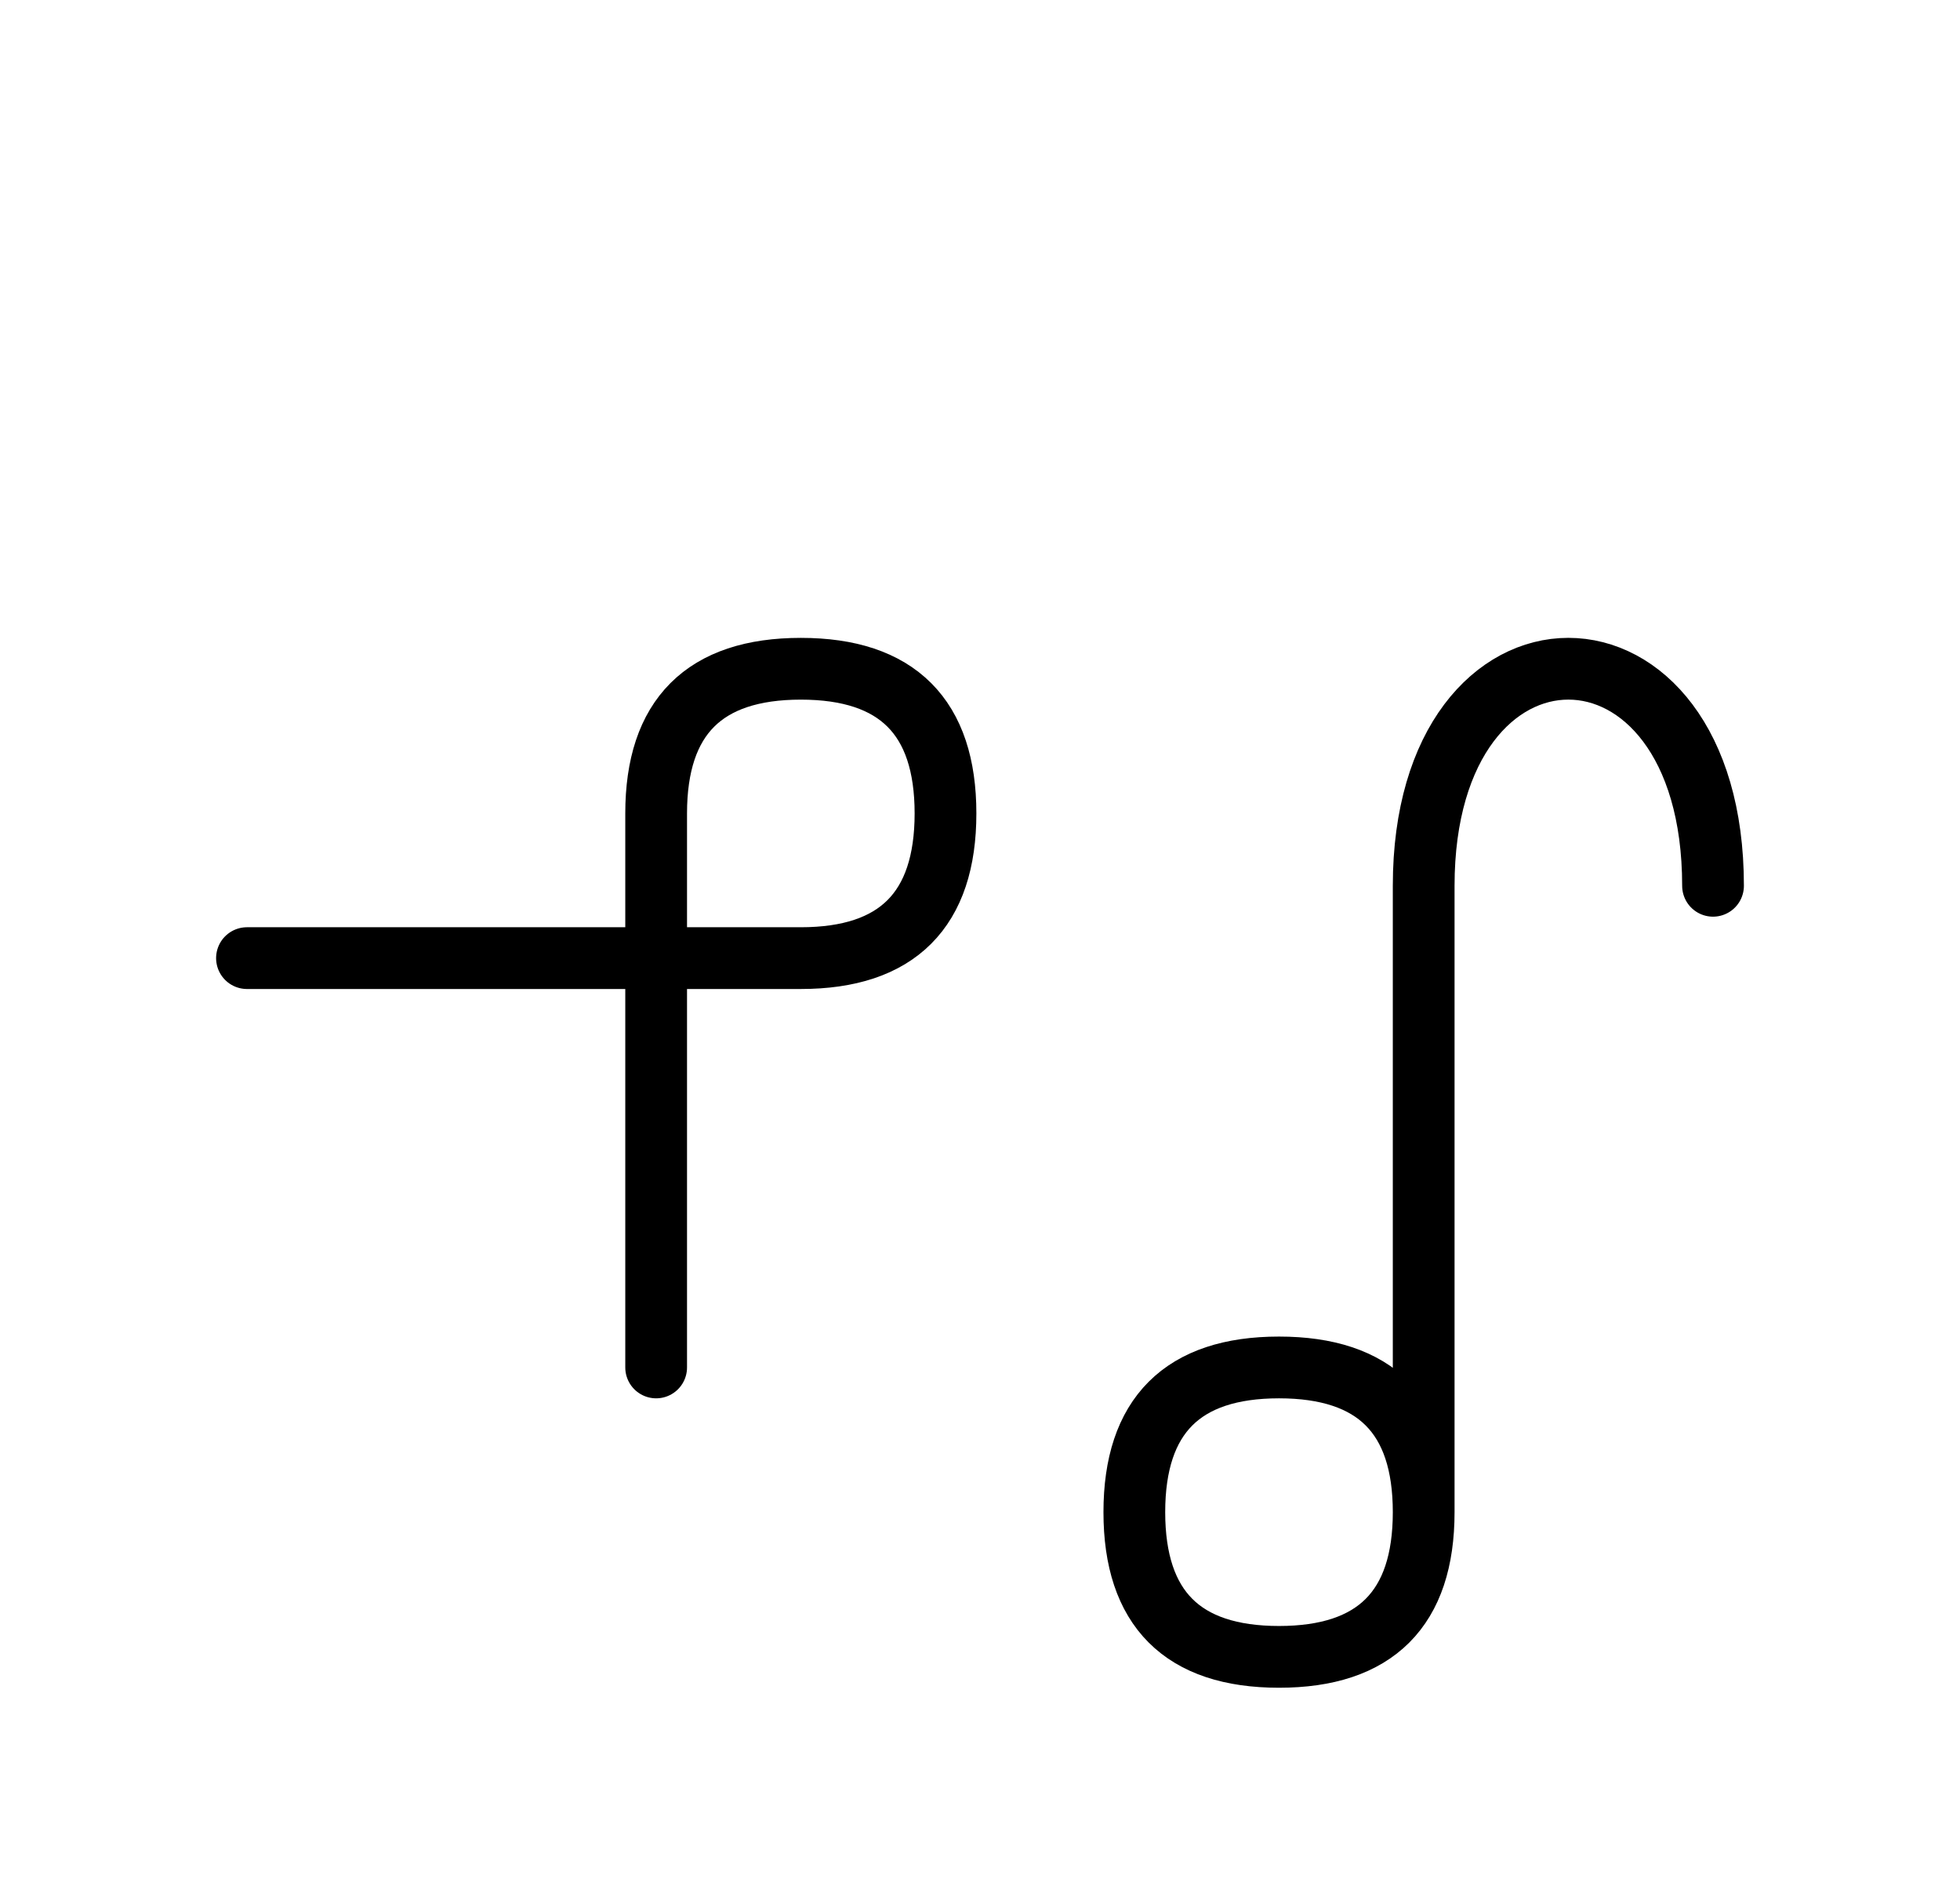 <?xml version="1.0" encoding="UTF-8"?>
<svg xmlns="http://www.w3.org/2000/svg" xmlns:xlink="http://www.w3.org/1999/xlink"
     width="39.681" height="38.536" viewBox="0 0 39.681 38.536">
<defs>
<path d="M28.823,23.536 L28.823,27.678 L28.823,17.929 C28.823,12.071,34.681,12.071,34.681,17.929 M28.823,23.536 L28.823,19.393 L28.823,30.607 Q28.823,33.536,25.894,33.536 Q22.965,33.536,22.965,30.607 Q22.965,27.678,25.894,27.678 Q28.823,27.678,28.823,30.607 M13.284,23.536 L13.284,27.678 L13.284,16.464 Q13.284,13.536,16.213,13.536 Q19.142,13.536,19.142,16.464 Q19.142,19.393,16.213,19.393 L5.0,19.393" stroke="black" fill="none" stroke-width="1.25" stroke-linecap="round" stroke-linejoin="round" id="d0" />
</defs>
<use xlink:href="#d0" x="0" y="0" />
</svg>